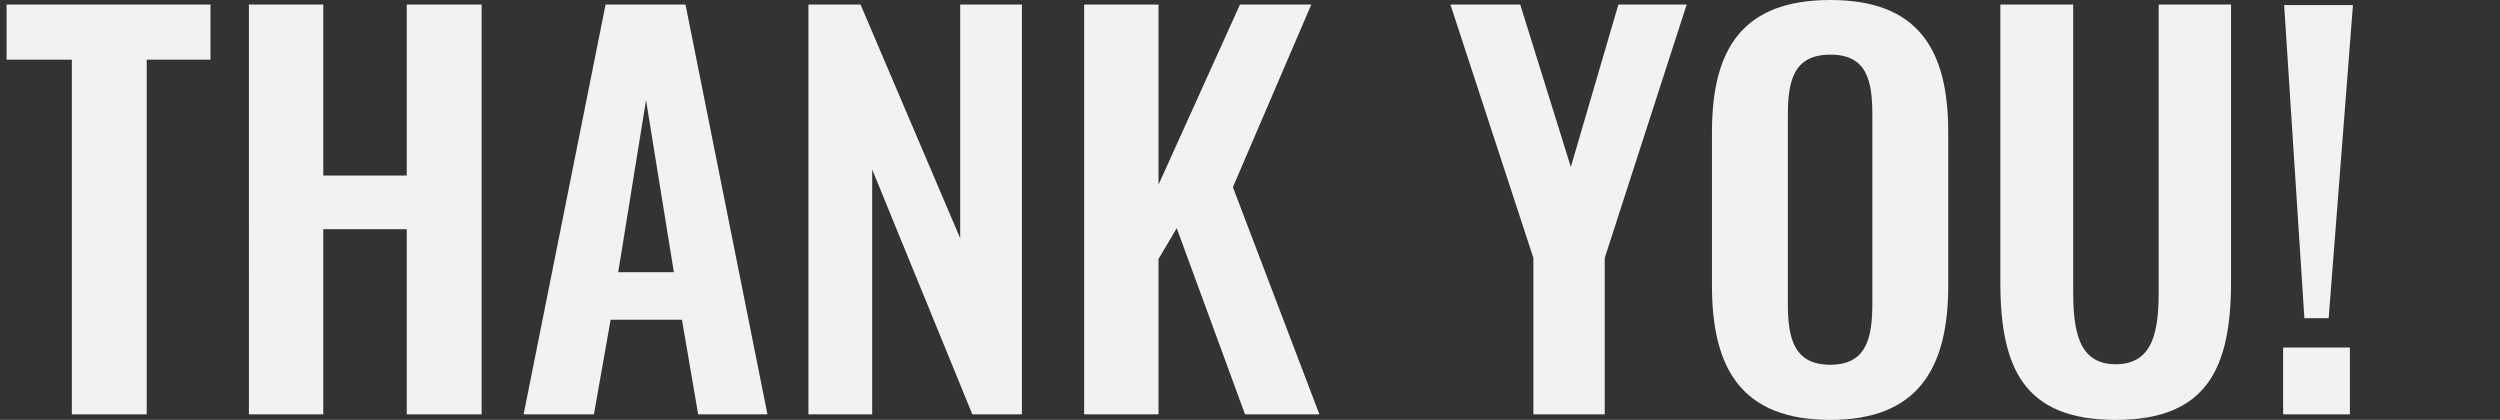 <svg xmlns="http://www.w3.org/2000/svg" xmlns:xlink="http://www.w3.org/1999/xlink" width="1186" height="199.199" viewBox="0 0 1186 199.199"><rect x="0" y="0" width="1186" height="199.199" fill="#333333" stroke="none"/><defs><style>.a{fill:none;}.b{isolation:isolate;clip-path:url(#a);}.c{fill:#f2f2f2;}</style><clipPath id="a"><rect class="a" y="89.44" width="1186" height="199.2"/></clipPath></defs><g class="b" transform="translate(0 -89.44)"><path class="c" d="M34.08,0H69.6V-168.24H99.84V-194.4H3.12v26.16H34.08Zm84,0h35.28V-87.84h39.6V0h35.52V-194.4H192.96v81.12h-39.6V-194.4H118.08ZM248.4,0h33.36l7.92-44.88h33.84L331.2,0h32.88L325.2-194.4H287.28Zm44.88-67.44,13.2-81.6,13.2,81.6ZM383.52,0h30.24V-116.16L461.28,0H484.8V-194.4H455.52V-83.52L408.24-194.4H383.52Zm130.8,0H549.6V-73.68l8.64-14.64L590.64,0h35.28L584.88-107.76l37.2-86.64H588.24L549.6-108.96V-194.4H514.32ZM727.44,0h33.84V-74.16L800.16-194.4h-32.4L745.2-117.36l-24-77.04H688.08L727.44-74.16ZM868.32,2.64c41.52,0,55.92-24.48,55.92-63.6v-72.96c0-39.36-14.4-62.64-55.92-62.64-41.76,0-56.16,23.28-56.16,62.64v72.96C812.16-21.6,826.32,2.64,868.32,2.64Zm0-26.16c-17.52,0-20.16-12.96-20.16-29.04v-89.52c0-16.32,2.88-28.56,20.16-28.56s19.92,12.24,19.92,28.56v89.52C888.24-36.48,885.6-23.52,868.32-23.52ZM1003.68,2.64c43.44,0,54.72-24.72,54.72-65.52V-194.4h-34.32V-58.8c0,18.48-2.16,35.04-20.4,35.04-18,0-20.16-16.56-20.16-35.04V-194.4H948.96V-62.88C948.96-22.08,960,2.64,1003.68,2.64ZM1093.2-45.6h11.52l11.52-148.56H1083.6ZM1083.12,0h31.68V-31.68h-31.68Zm136.8,0h35.52V-168.24h30.24V-194.4h-96.72v26.16h30.96Zm84,0h35.28V-87.84h39.6V0h35.52V-194.4H1378.8v81.12h-39.6V-194.4h-35.28Zm130.32,0h33.36l7.92-44.88h33.84L1517.04,0h32.88l-38.88-194.4h-37.92Zm44.88-67.44,13.2-81.6,13.2,81.6ZM1569.36,0h30.24V-116.16L1647.12,0h23.52V-194.4h-29.28V-83.52L1594.08-194.4h-24.72Zm130.8,0h35.28V-73.68l8.64-14.64L1776.48,0h35.28l-41.04-107.76,37.2-86.64h-33.84l-38.64,85.44V-194.4h-35.28Zm213.12,0h33.84V-74.16L1986-194.4h-32.4l-22.56,77.04-24-77.04h-33.12l39.36,120.24Zm140.88,2.64c41.52,0,55.92-24.48,55.92-63.6v-72.96c0-39.36-14.4-62.64-55.92-62.64-41.76,0-56.16,23.28-56.16,62.64v72.96C1998-21.6,2012.16,2.64,2054.16,2.64Zm0-26.16c-17.52,0-20.16-12.96-20.16-29.04v-89.52c0-16.32,2.88-28.56,20.16-28.56s19.92,12.24,19.92,28.56v89.52C2074.08-36.48,2071.44-23.52,2054.16-23.52ZM2189.52,2.64c43.44,0,54.72-24.72,54.72-65.52V-194.4h-34.32V-58.8c0,18.48-2.16,35.04-20.4,35.04-18,0-20.16-16.56-20.16-35.04V-194.4H2134.8V-62.88C2134.8-22.08,2145.84,2.64,2189.52,2.64Zm89.52-48.24h11.52l11.52-148.56h-32.64ZM2268.96,0h31.68V-31.68h-31.68Z" transform="translate(0 286)"/></g></svg>